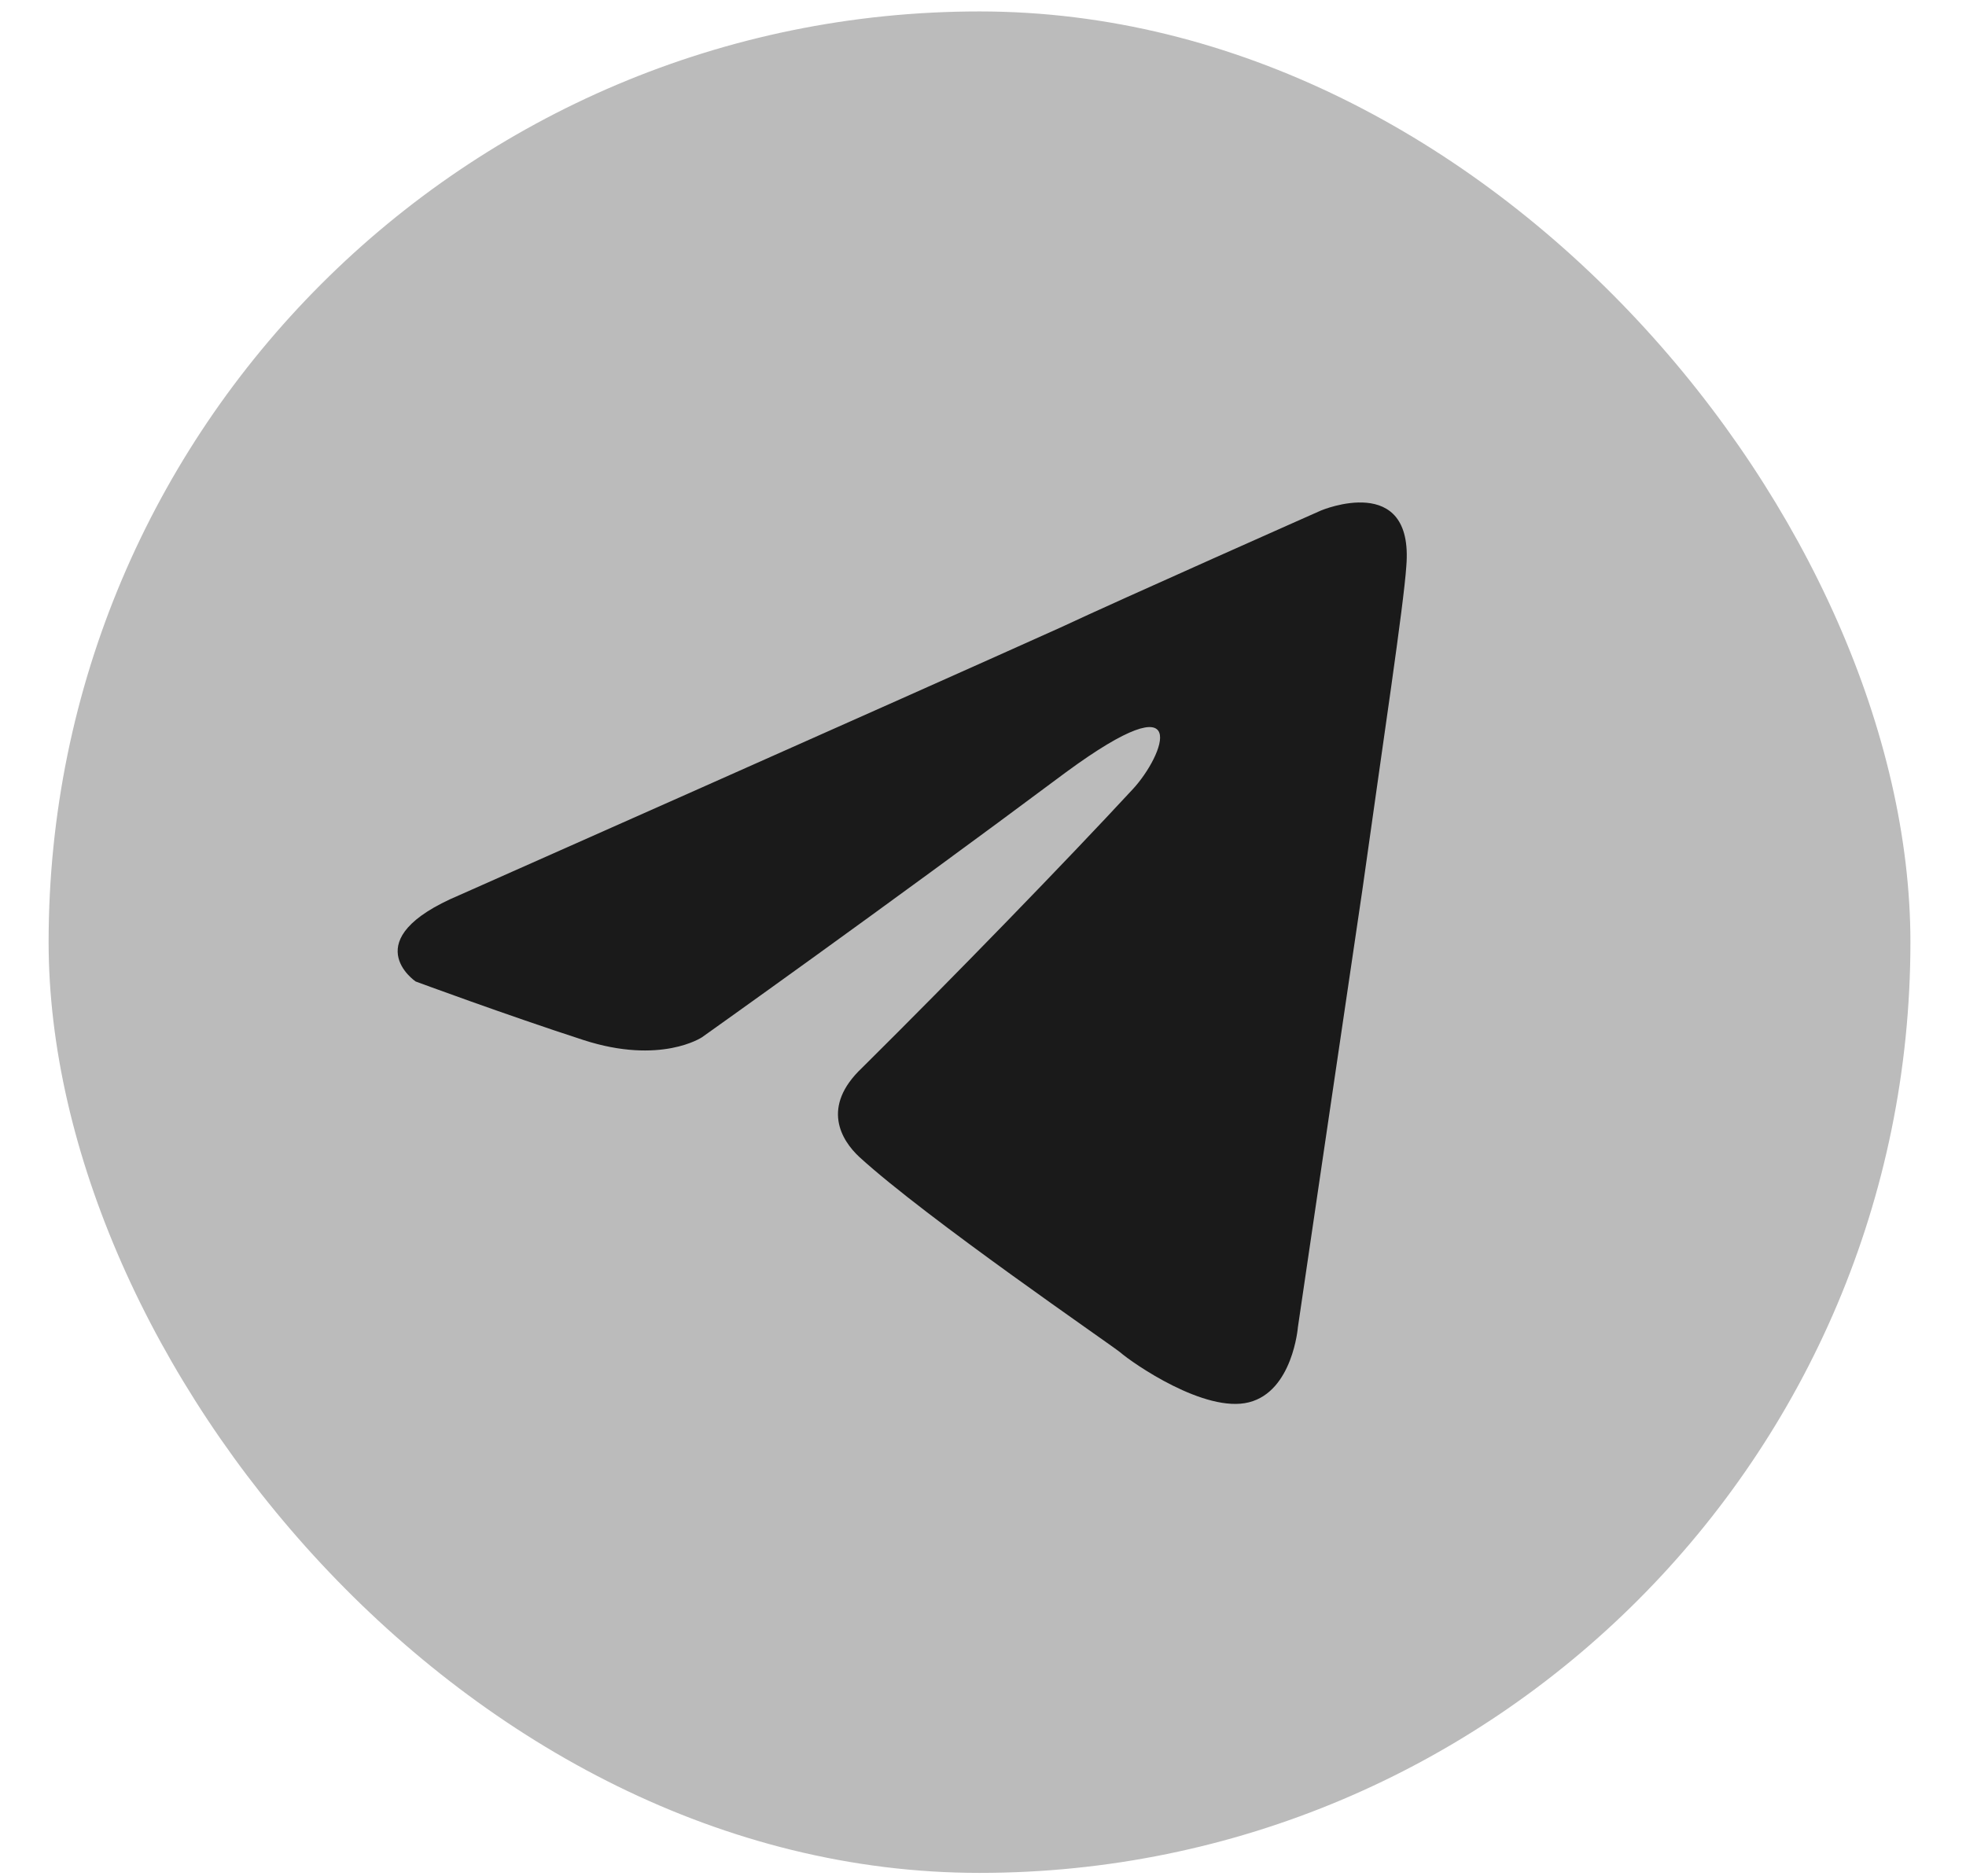 <svg width="22" height="21" viewBox="0 0 22 21" fill="none" xmlns="http://www.w3.org/2000/svg"><rect x="0.544" y="0.128" width="20.834" height="20.834" rx="10.417" fill="#BBBBBB"/><path d="M5.142 10.018C5.142 10.018 10.136 7.803 11.868 7.023C12.533 6.711 14.784 5.713 14.784 5.713C14.784 5.713 15.824 5.276 15.737 6.337C15.708 6.773 15.477 8.302 15.246 9.955C14.9 12.295 14.524 14.853 14.524 14.853C14.524 14.853 14.467 15.571 13.976 15.695C13.485 15.82 12.677 15.259 12.533 15.134C12.417 15.04 10.367 13.636 9.617 12.95C9.415 12.763 9.184 12.389 9.646 11.952C10.685 10.922 11.926 9.643 12.677 8.832C13.023 8.458 13.37 7.584 11.926 8.645C9.877 10.174 7.856 11.609 7.856 11.609C7.856 11.609 7.394 11.921 6.528 11.64C5.662 11.359 4.651 10.985 4.651 10.985C4.651 10.985 3.959 10.517 5.142 10.018Z" fill="#1A1A1A"/></svg>